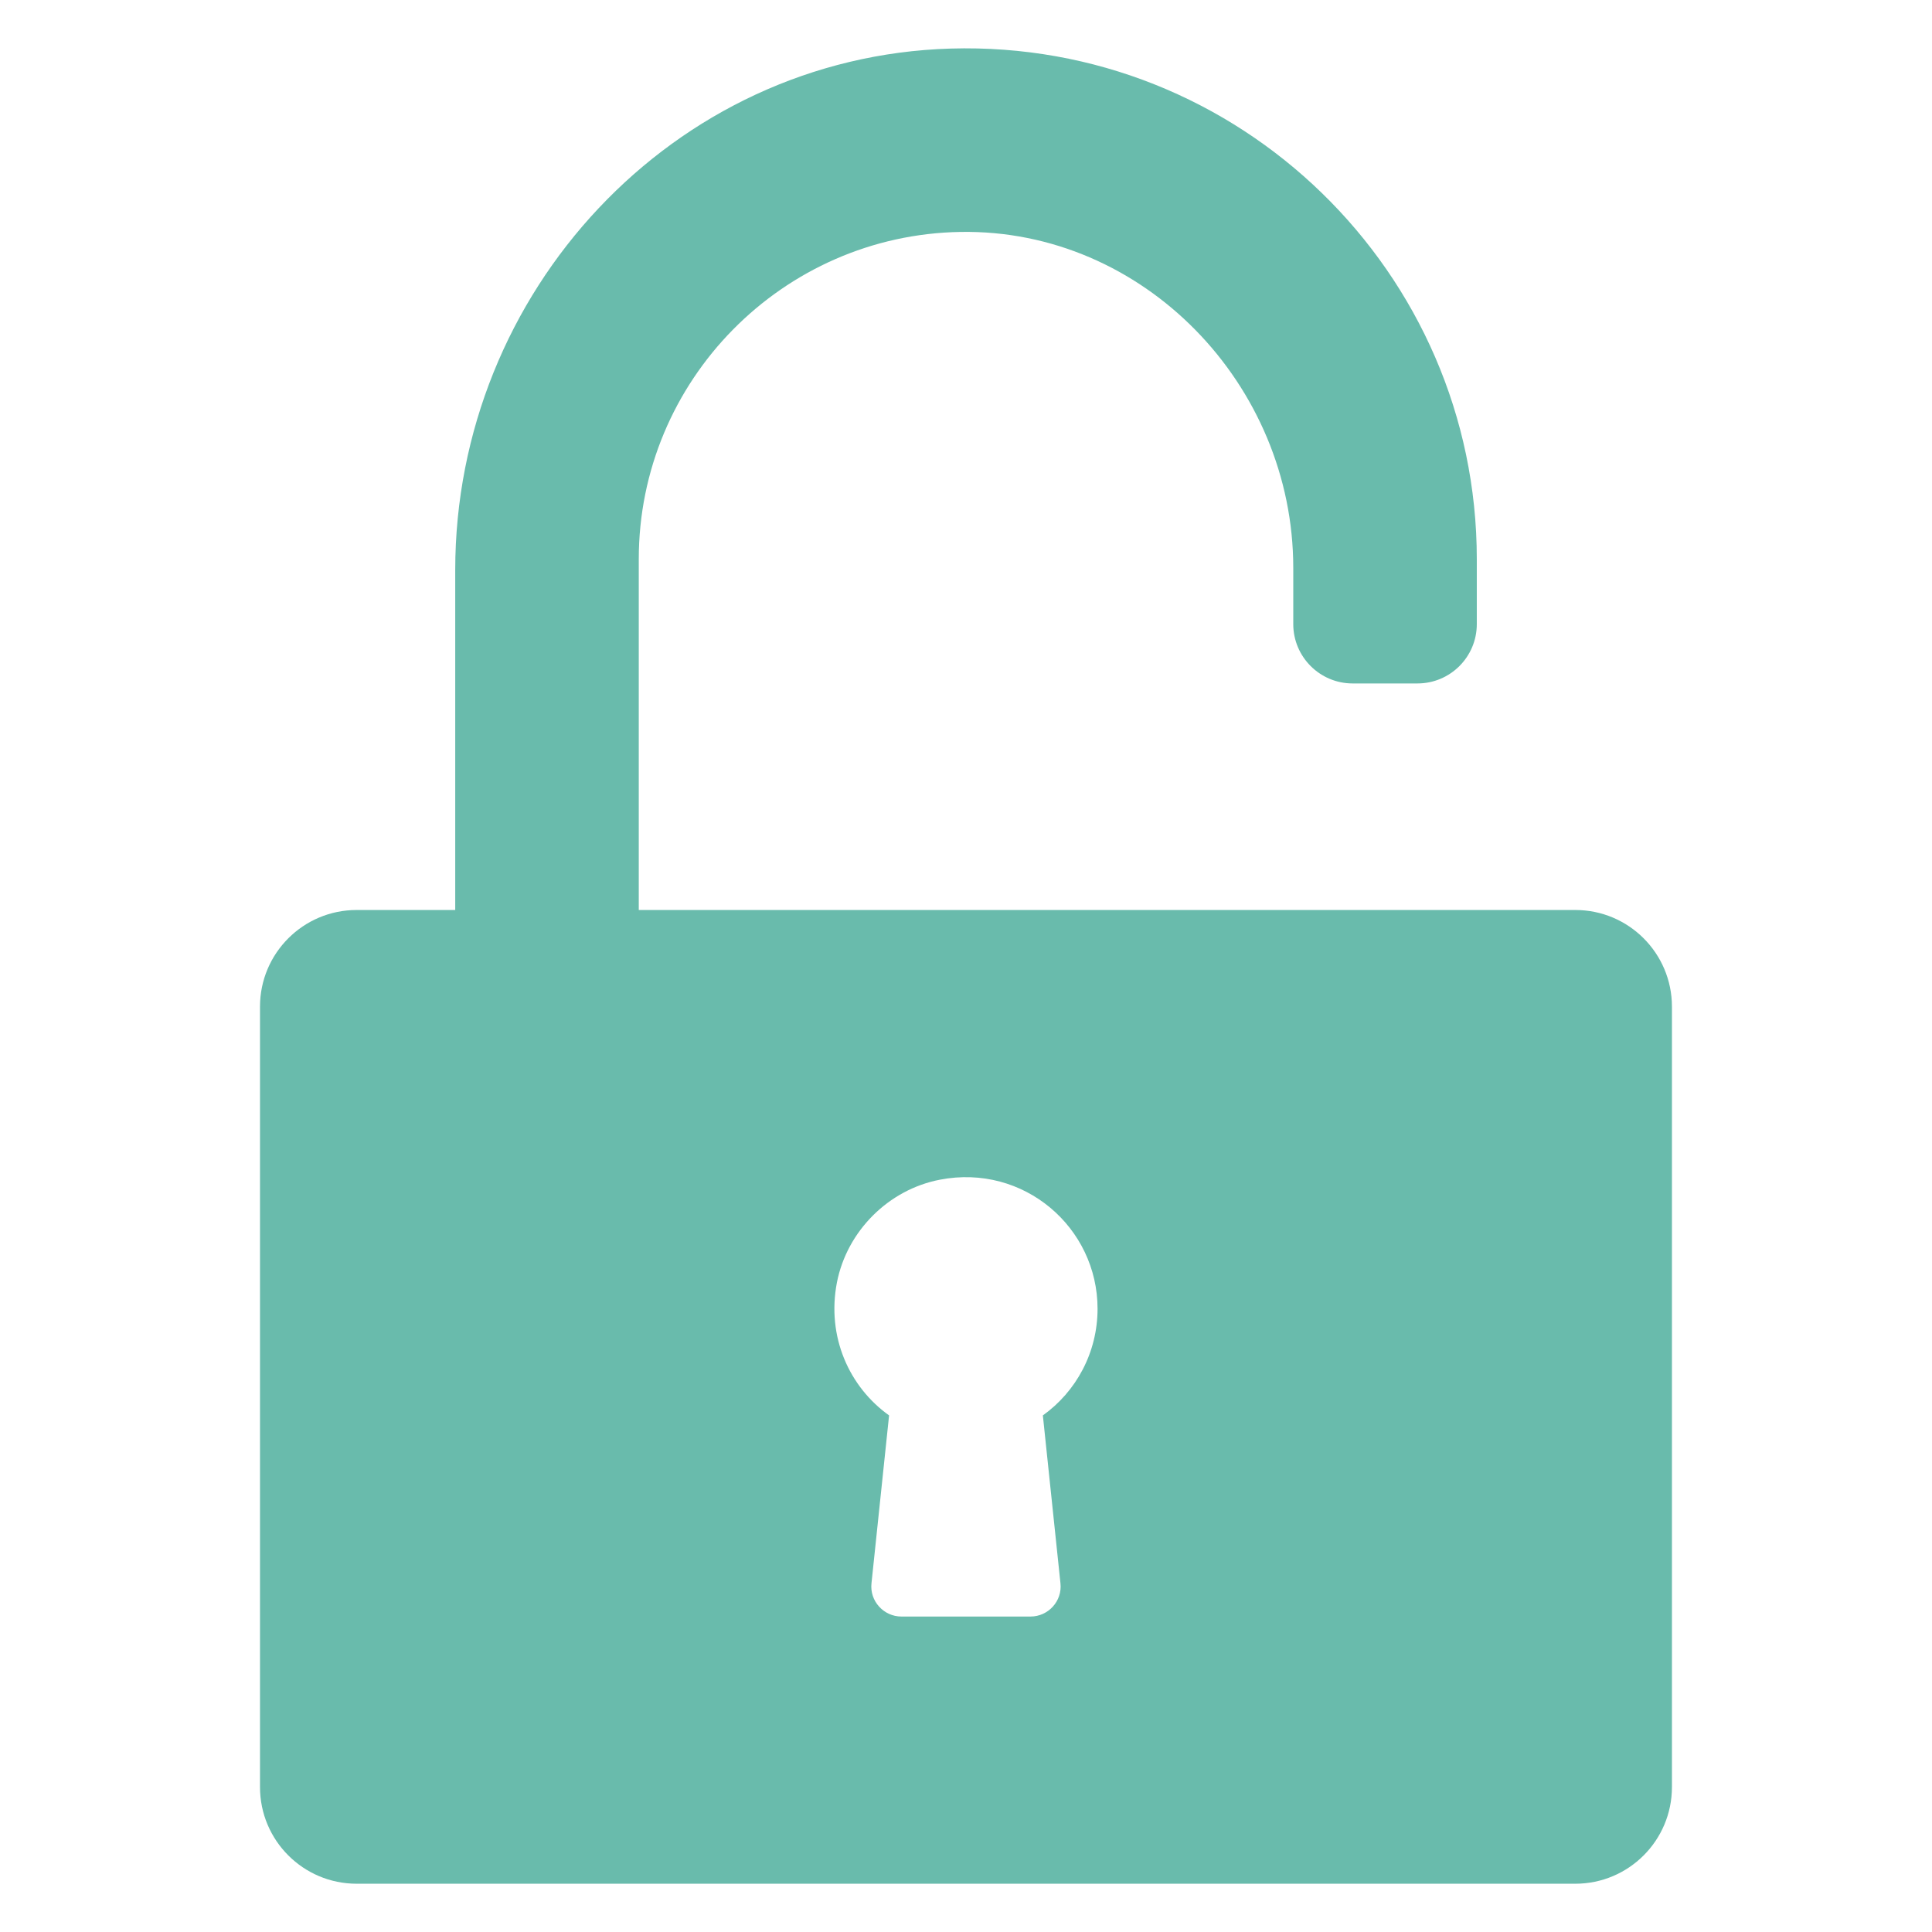<svg width="64" height="64" viewBox="0 0 64 64" fill="none" xmlns="http://www.w3.org/2000/svg">
<path d="M52.185 30.145H11.813C10.047 30.145 8.613 31.578 8.613 33.345V59.201C8.613 60.967 10.047 62.401 11.813 62.401H52.185C53.951 62.401 55.385 60.967 55.385 59.201V33.345C55.385 31.578 53.951 30.145 52.185 30.145ZM35.129 52.449C35.193 53.038 34.726 53.55 34.137 53.55H29.861C29.273 53.55 28.805 53.038 28.869 52.449L29.452 46.887C28.133 45.946 27.378 44.282 27.724 42.484C28.057 40.781 29.433 39.406 31.135 39.079C33.919 38.541 36.358 40.666 36.358 43.354C36.358 44.807 35.647 46.1 34.546 46.887L35.129 52.449Z" fill="#69BBAC"/>
<path d="M46.955 22.64H44.807C43.722 22.64 42.841 21.759 42.841 20.674V18.809C42.841 12.745 37.88 7.581 31.817 7.683C25.924 7.781 21.16 12.606 21.16 18.522V39.92H15.08V18.882C15.08 9.675 22.285 1.882 31.488 1.609C41.051 1.325 48.921 9.022 48.921 18.522V20.674C48.921 21.76 48.041 22.64 46.955 22.64L46.955 22.64Z" fill="#69BBAC"/>
</svg>
